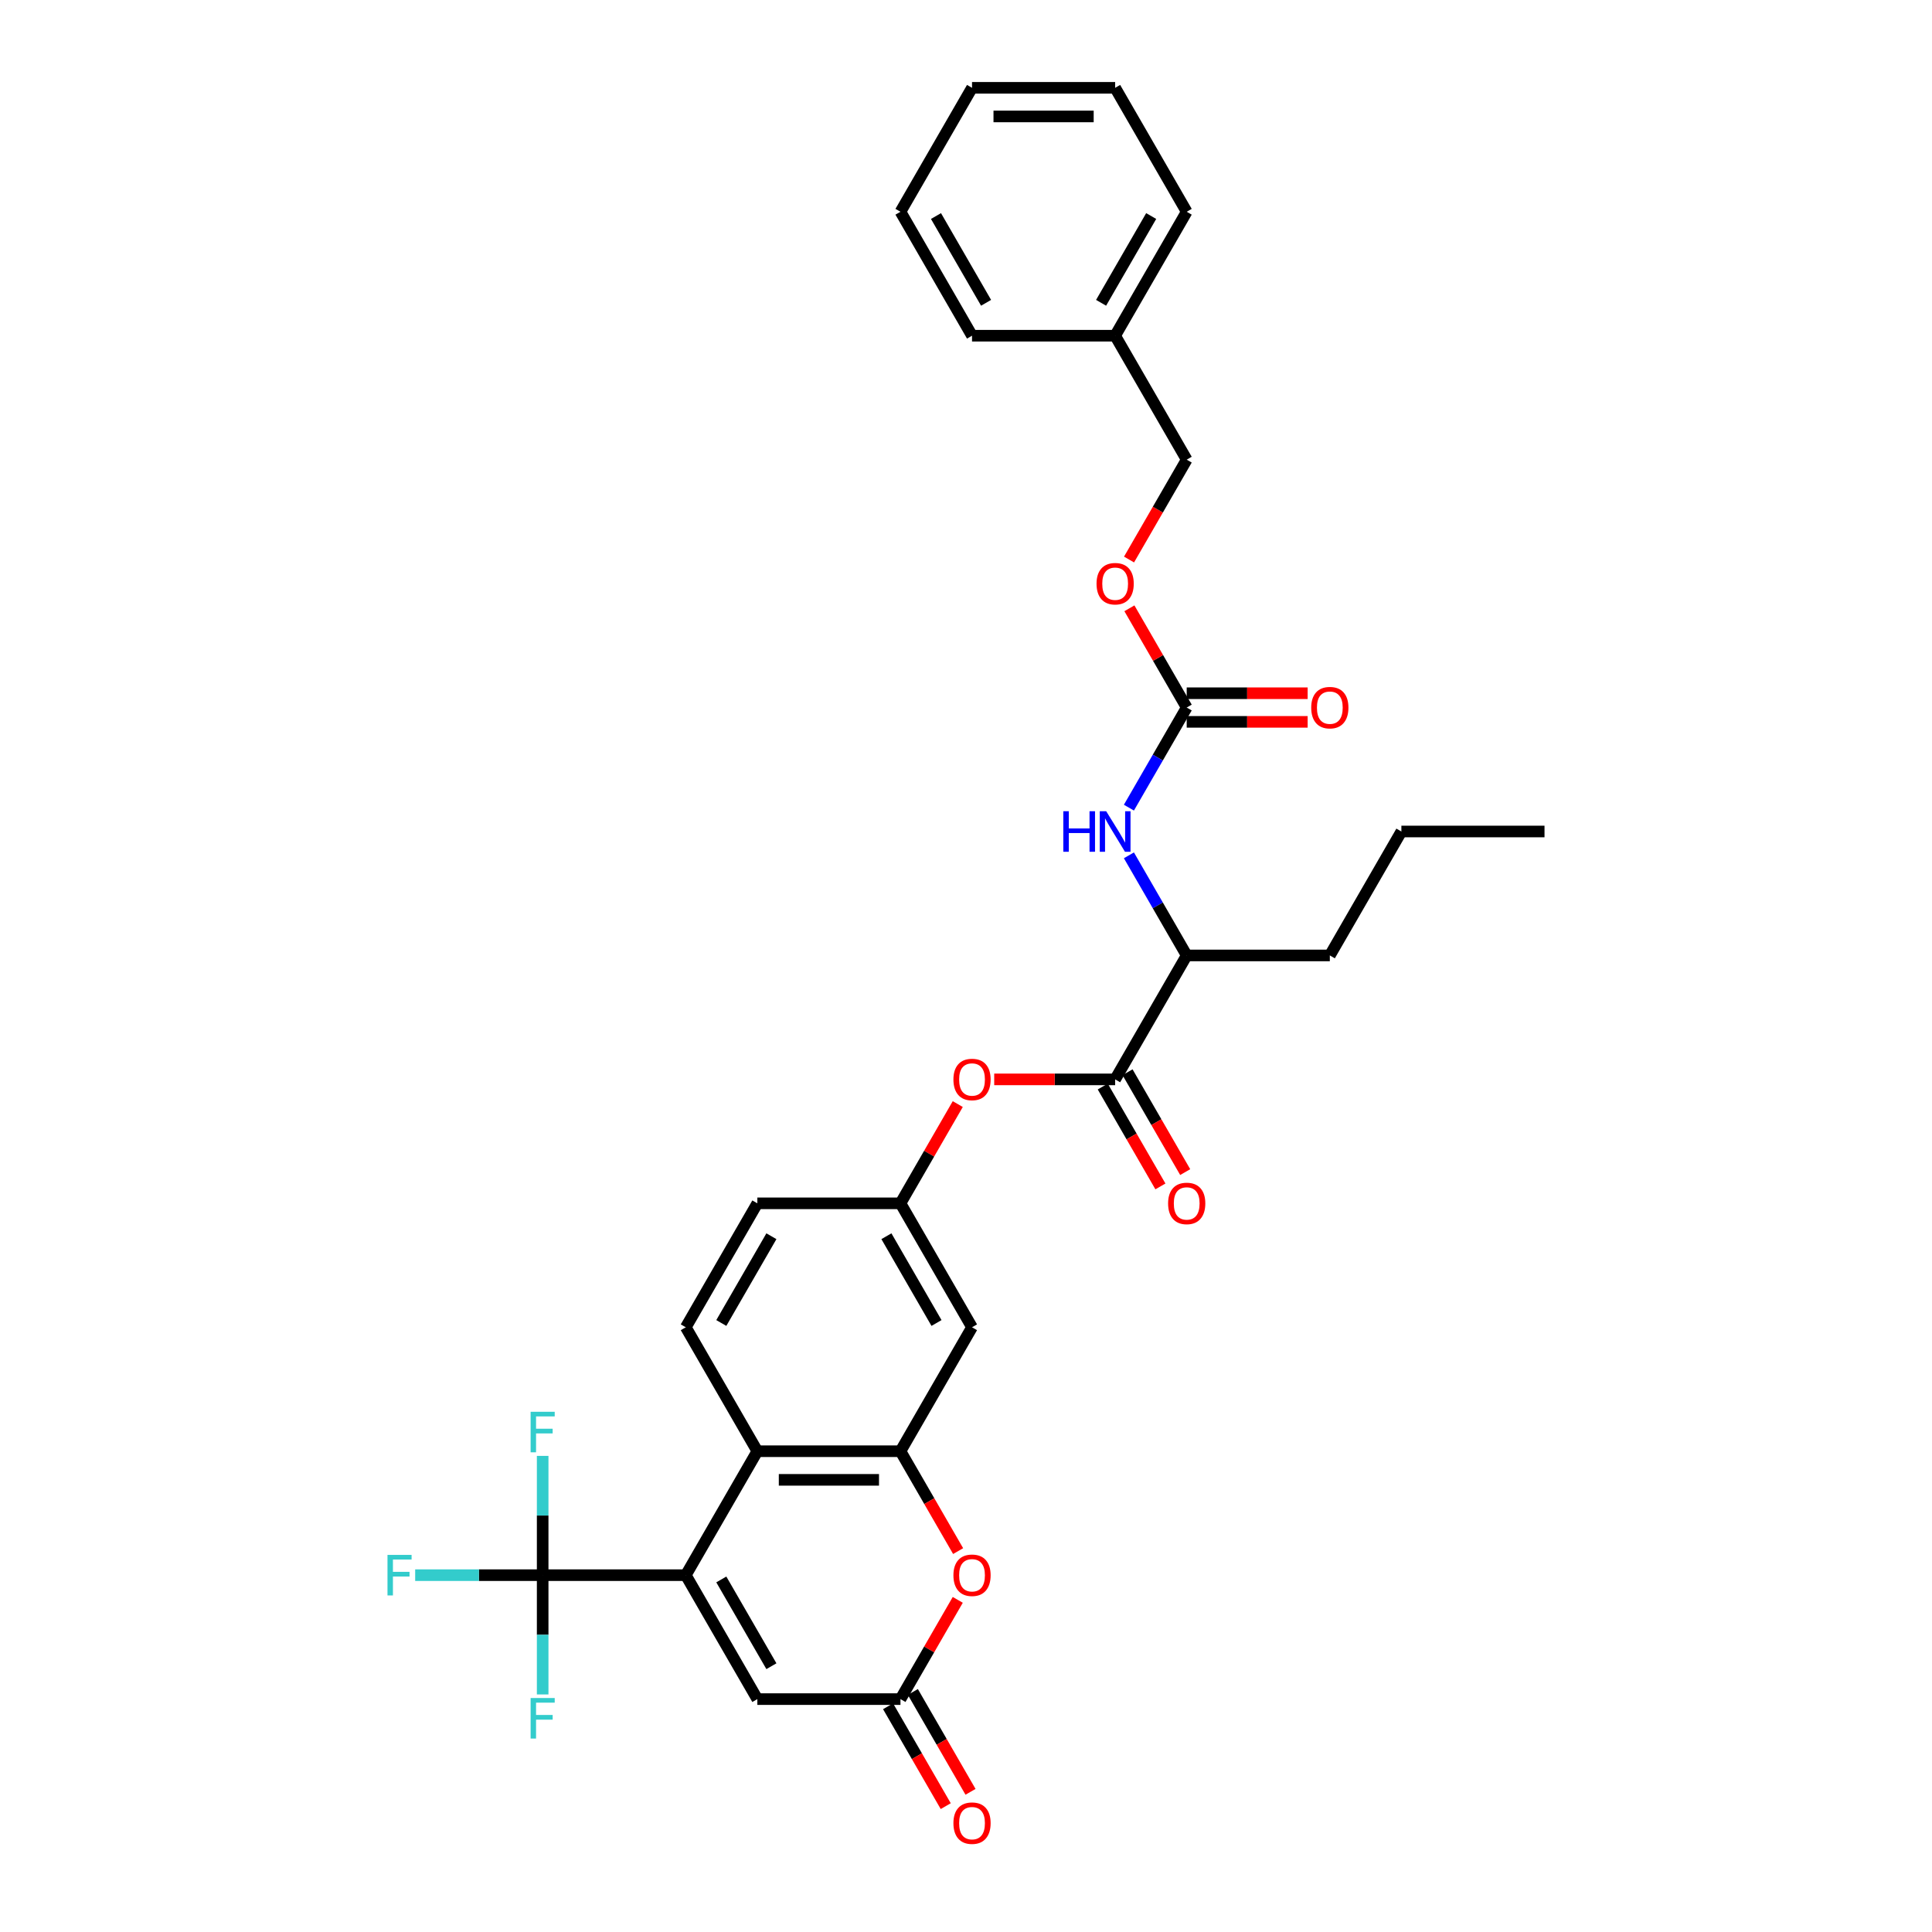 <?xml version='1.0' encoding='iso-8859-1'?>
<svg version='1.1' baseProfile='full'
              xmlns='http://www.w3.org/2000/svg'
                      xmlns:rdkit='http://www.rdkit.org/xml'
                      xmlns:xlink='http://www.w3.org/1999/xlink'
                  xml:space='preserve'
width='1000px' height='1000px' viewBox='0 0 1000 1000'>
<!-- END OF HEADER -->
<rect style='opacity:1.0;fill:#FFFFFF;stroke:none' width='1000' height='1000' x='0' y='0'> </rect>
<path class='bond-0' d='M 354.961,815.303 L 280.883,815.303' style='fill:none;fill-rule:evenodd;stroke:#000000;stroke-width:6px;stroke-linecap:butt;stroke-linejoin:miter;stroke-opacity:1' />
<path class='bond-1' d='M 354.961,815.303 L 392.001,751.149' style='fill:none;fill-rule:evenodd;stroke:#000000;stroke-width:6px;stroke-linecap:butt;stroke-linejoin:miter;stroke-opacity:1' />
<path class='bond-2' d='M 354.961,815.303 L 392.001,879.457' style='fill:none;fill-rule:evenodd;stroke:#000000;stroke-width:6px;stroke-linecap:butt;stroke-linejoin:miter;stroke-opacity:1' />
<path class='bond-2' d='M 373.348,817.519 L 399.276,862.426' style='fill:none;fill-rule:evenodd;stroke:#000000;stroke-width:6px;stroke-linecap:butt;stroke-linejoin:miter;stroke-opacity:1' />
<path class='bond-3' d='M 280.883,815.303 L 247.888,815.303' style='fill:none;fill-rule:evenodd;stroke:#000000;stroke-width:6px;stroke-linecap:butt;stroke-linejoin:miter;stroke-opacity:1' />
<path class='bond-3' d='M 247.888,815.303 L 214.893,815.303' style='fill:none;fill-rule:evenodd;stroke:#33CCCC;stroke-width:6px;stroke-linecap:butt;stroke-linejoin:miter;stroke-opacity:1' />
<path class='bond-4' d='M 280.883,815.303 L 280.883,846.172' style='fill:none;fill-rule:evenodd;stroke:#000000;stroke-width:6px;stroke-linecap:butt;stroke-linejoin:miter;stroke-opacity:1' />
<path class='bond-4' d='M 280.883,846.172 L 280.883,877.041' style='fill:none;fill-rule:evenodd;stroke:#33CCCC;stroke-width:6px;stroke-linecap:butt;stroke-linejoin:miter;stroke-opacity:1' />
<path class='bond-5' d='M 280.883,815.303 L 280.883,784.435' style='fill:none;fill-rule:evenodd;stroke:#000000;stroke-width:6px;stroke-linecap:butt;stroke-linejoin:miter;stroke-opacity:1' />
<path class='bond-5' d='M 280.883,784.435 L 280.883,753.566' style='fill:none;fill-rule:evenodd;stroke:#33CCCC;stroke-width:6px;stroke-linecap:butt;stroke-linejoin:miter;stroke-opacity:1' />
<path class='bond-6' d='M 466.079,751.149 L 392.001,751.149' style='fill:none;fill-rule:evenodd;stroke:#000000;stroke-width:6px;stroke-linecap:butt;stroke-linejoin:miter;stroke-opacity:1' />
<path class='bond-6' d='M 454.968,765.965 L 403.112,765.965' style='fill:none;fill-rule:evenodd;stroke:#000000;stroke-width:6px;stroke-linecap:butt;stroke-linejoin:miter;stroke-opacity:1' />
<path class='bond-7' d='M 466.079,751.149 L 503.119,686.995' style='fill:none;fill-rule:evenodd;stroke:#000000;stroke-width:6px;stroke-linecap:butt;stroke-linejoin:miter;stroke-opacity:1' />
<path class='bond-8' d='M 466.079,751.149 L 481.002,776.996' style='fill:none;fill-rule:evenodd;stroke:#000000;stroke-width:6px;stroke-linecap:butt;stroke-linejoin:miter;stroke-opacity:1' />
<path class='bond-8' d='M 481.002,776.996 L 495.925,802.843' style='fill:none;fill-rule:evenodd;stroke:#FF0000;stroke-width:6px;stroke-linecap:butt;stroke-linejoin:miter;stroke-opacity:1' />
<path class='bond-9' d='M 392.001,751.149 L 354.961,686.995' style='fill:none;fill-rule:evenodd;stroke:#000000;stroke-width:6px;stroke-linecap:butt;stroke-linejoin:miter;stroke-opacity:1' />
<path class='bond-10' d='M 495.737,828.089 L 480.908,853.773' style='fill:none;fill-rule:evenodd;stroke:#FF0000;stroke-width:6px;stroke-linecap:butt;stroke-linejoin:miter;stroke-opacity:1' />
<path class='bond-10' d='M 480.908,853.773 L 466.079,879.457' style='fill:none;fill-rule:evenodd;stroke:#000000;stroke-width:6px;stroke-linecap:butt;stroke-linejoin:miter;stroke-opacity:1' />
<path class='bond-11' d='M 466.079,879.457 L 392.001,879.457' style='fill:none;fill-rule:evenodd;stroke:#000000;stroke-width:6px;stroke-linecap:butt;stroke-linejoin:miter;stroke-opacity:1' />
<path class='bond-12' d='M 459.664,883.161 L 474.587,909.008' style='fill:none;fill-rule:evenodd;stroke:#000000;stroke-width:6px;stroke-linecap:butt;stroke-linejoin:miter;stroke-opacity:1' />
<path class='bond-12' d='M 474.587,909.008 L 489.509,934.855' style='fill:none;fill-rule:evenodd;stroke:#FF0000;stroke-width:6px;stroke-linecap:butt;stroke-linejoin:miter;stroke-opacity:1' />
<path class='bond-12' d='M 472.495,875.753 L 487.418,901.6' style='fill:none;fill-rule:evenodd;stroke:#000000;stroke-width:6px;stroke-linecap:butt;stroke-linejoin:miter;stroke-opacity:1' />
<path class='bond-12' d='M 487.418,901.6 L 502.34,927.447' style='fill:none;fill-rule:evenodd;stroke:#FF0000;stroke-width:6px;stroke-linecap:butt;stroke-linejoin:miter;stroke-opacity:1' />
<path class='bond-13' d='M 577.197,558.687 L 545.899,558.687' style='fill:none;fill-rule:evenodd;stroke:#000000;stroke-width:6px;stroke-linecap:butt;stroke-linejoin:miter;stroke-opacity:1' />
<path class='bond-13' d='M 545.899,558.687 L 514.601,558.687' style='fill:none;fill-rule:evenodd;stroke:#FF0000;stroke-width:6px;stroke-linecap:butt;stroke-linejoin:miter;stroke-opacity:1' />
<path class='bond-14' d='M 577.197,558.687 L 614.237,494.533' style='fill:none;fill-rule:evenodd;stroke:#000000;stroke-width:6px;stroke-linecap:butt;stroke-linejoin:miter;stroke-opacity:1' />
<path class='bond-15' d='M 570.782,562.391 L 585.705,588.238' style='fill:none;fill-rule:evenodd;stroke:#000000;stroke-width:6px;stroke-linecap:butt;stroke-linejoin:miter;stroke-opacity:1' />
<path class='bond-15' d='M 585.705,588.238 L 600.628,614.085' style='fill:none;fill-rule:evenodd;stroke:#FF0000;stroke-width:6px;stroke-linecap:butt;stroke-linejoin:miter;stroke-opacity:1' />
<path class='bond-15' d='M 583.613,554.983 L 598.536,580.83' style='fill:none;fill-rule:evenodd;stroke:#000000;stroke-width:6px;stroke-linecap:butt;stroke-linejoin:miter;stroke-opacity:1' />
<path class='bond-15' d='M 598.536,580.83 L 613.458,606.677' style='fill:none;fill-rule:evenodd;stroke:#FF0000;stroke-width:6px;stroke-linecap:butt;stroke-linejoin:miter;stroke-opacity:1' />
<path class='bond-16' d='M 614.237,366.225 L 599.28,392.131' style='fill:none;fill-rule:evenodd;stroke:#000000;stroke-width:6px;stroke-linecap:butt;stroke-linejoin:miter;stroke-opacity:1' />
<path class='bond-16' d='M 599.28,392.131 L 584.323,418.037' style='fill:none;fill-rule:evenodd;stroke:#0000FF;stroke-width:6px;stroke-linecap:butt;stroke-linejoin:miter;stroke-opacity:1' />
<path class='bond-17' d='M 614.237,373.633 L 645.535,373.633' style='fill:none;fill-rule:evenodd;stroke:#000000;stroke-width:6px;stroke-linecap:butt;stroke-linejoin:miter;stroke-opacity:1' />
<path class='bond-17' d='M 645.535,373.633 L 676.833,373.633' style='fill:none;fill-rule:evenodd;stroke:#FF0000;stroke-width:6px;stroke-linecap:butt;stroke-linejoin:miter;stroke-opacity:1' />
<path class='bond-17' d='M 614.237,358.817 L 645.535,358.817' style='fill:none;fill-rule:evenodd;stroke:#000000;stroke-width:6px;stroke-linecap:butt;stroke-linejoin:miter;stroke-opacity:1' />
<path class='bond-17' d='M 645.535,358.817 L 676.833,358.817' style='fill:none;fill-rule:evenodd;stroke:#FF0000;stroke-width:6px;stroke-linecap:butt;stroke-linejoin:miter;stroke-opacity:1' />
<path class='bond-18' d='M 614.237,366.225 L 599.408,340.541' style='fill:none;fill-rule:evenodd;stroke:#000000;stroke-width:6px;stroke-linecap:butt;stroke-linejoin:miter;stroke-opacity:1' />
<path class='bond-18' d='M 599.408,340.541 L 584.579,314.857' style='fill:none;fill-rule:evenodd;stroke:#FF0000;stroke-width:6px;stroke-linecap:butt;stroke-linejoin:miter;stroke-opacity:1' />
<path class='bond-19' d='M 584.323,442.72 L 599.28,468.627' style='fill:none;fill-rule:evenodd;stroke:#0000FF;stroke-width:6px;stroke-linecap:butt;stroke-linejoin:miter;stroke-opacity:1' />
<path class='bond-19' d='M 599.28,468.627 L 614.237,494.533' style='fill:none;fill-rule:evenodd;stroke:#000000;stroke-width:6px;stroke-linecap:butt;stroke-linejoin:miter;stroke-opacity:1' />
<path class='bond-20' d='M 503.119,686.995 L 466.079,622.841' style='fill:none;fill-rule:evenodd;stroke:#000000;stroke-width:6px;stroke-linecap:butt;stroke-linejoin:miter;stroke-opacity:1' />
<path class='bond-20' d='M 484.732,684.78 L 458.804,639.872' style='fill:none;fill-rule:evenodd;stroke:#000000;stroke-width:6px;stroke-linecap:butt;stroke-linejoin:miter;stroke-opacity:1' />
<path class='bond-21' d='M 495.737,571.473 L 480.908,597.157' style='fill:none;fill-rule:evenodd;stroke:#FF0000;stroke-width:6px;stroke-linecap:butt;stroke-linejoin:miter;stroke-opacity:1' />
<path class='bond-21' d='M 480.908,597.157 L 466.079,622.841' style='fill:none;fill-rule:evenodd;stroke:#000000;stroke-width:6px;stroke-linecap:butt;stroke-linejoin:miter;stroke-opacity:1' />
<path class='bond-22' d='M 354.961,686.995 L 392.001,622.841' style='fill:none;fill-rule:evenodd;stroke:#000000;stroke-width:6px;stroke-linecap:butt;stroke-linejoin:miter;stroke-opacity:1' />
<path class='bond-22' d='M 373.348,684.78 L 399.276,639.872' style='fill:none;fill-rule:evenodd;stroke:#000000;stroke-width:6px;stroke-linecap:butt;stroke-linejoin:miter;stroke-opacity:1' />
<path class='bond-23' d='M 614.237,494.533 L 688.316,494.533' style='fill:none;fill-rule:evenodd;stroke:#000000;stroke-width:6px;stroke-linecap:butt;stroke-linejoin:miter;stroke-opacity:1' />
<path class='bond-24' d='M 466.079,622.841 L 392.001,622.841' style='fill:none;fill-rule:evenodd;stroke:#000000;stroke-width:6px;stroke-linecap:butt;stroke-linejoin:miter;stroke-opacity:1' />
<path class='bond-25' d='M 584.391,289.611 L 599.314,263.764' style='fill:none;fill-rule:evenodd;stroke:#FF0000;stroke-width:6px;stroke-linecap:butt;stroke-linejoin:miter;stroke-opacity:1' />
<path class='bond-25' d='M 599.314,263.764 L 614.237,237.917' style='fill:none;fill-rule:evenodd;stroke:#000000;stroke-width:6px;stroke-linecap:butt;stroke-linejoin:miter;stroke-opacity:1' />
<path class='bond-26' d='M 614.237,237.917 L 577.197,173.763' style='fill:none;fill-rule:evenodd;stroke:#000000;stroke-width:6px;stroke-linecap:butt;stroke-linejoin:miter;stroke-opacity:1' />
<path class='bond-27' d='M 577.197,173.763 L 614.237,109.609' style='fill:none;fill-rule:evenodd;stroke:#000000;stroke-width:6px;stroke-linecap:butt;stroke-linejoin:miter;stroke-opacity:1' />
<path class='bond-27' d='M 569.923,156.732 L 595.85,111.824' style='fill:none;fill-rule:evenodd;stroke:#000000;stroke-width:6px;stroke-linecap:butt;stroke-linejoin:miter;stroke-opacity:1' />
<path class='bond-28' d='M 577.197,173.763 L 503.119,173.763' style='fill:none;fill-rule:evenodd;stroke:#000000;stroke-width:6px;stroke-linecap:butt;stroke-linejoin:miter;stroke-opacity:1' />
<path class='bond-29' d='M 688.316,494.533 L 725.355,430.379' style='fill:none;fill-rule:evenodd;stroke:#000000;stroke-width:6px;stroke-linecap:butt;stroke-linejoin:miter;stroke-opacity:1' />
<path class='bond-30' d='M 614.237,109.609 L 577.197,45.455' style='fill:none;fill-rule:evenodd;stroke:#000000;stroke-width:6px;stroke-linecap:butt;stroke-linejoin:miter;stroke-opacity:1' />
<path class='bond-31' d='M 503.119,173.763 L 466.079,109.609' style='fill:none;fill-rule:evenodd;stroke:#000000;stroke-width:6px;stroke-linecap:butt;stroke-linejoin:miter;stroke-opacity:1' />
<path class='bond-31' d='M 510.394,156.732 L 484.466,111.824' style='fill:none;fill-rule:evenodd;stroke:#000000;stroke-width:6px;stroke-linecap:butt;stroke-linejoin:miter;stroke-opacity:1' />
<path class='bond-32' d='M 725.355,430.379 L 799.434,430.379' style='fill:none;fill-rule:evenodd;stroke:#000000;stroke-width:6px;stroke-linecap:butt;stroke-linejoin:miter;stroke-opacity:1' />
<path class='bond-33' d='M 466.079,109.609 L 503.119,45.455' style='fill:none;fill-rule:evenodd;stroke:#000000;stroke-width:6px;stroke-linecap:butt;stroke-linejoin:miter;stroke-opacity:1' />
<path class='bond-34' d='M 577.197,45.455 L 503.119,45.455' style='fill:none;fill-rule:evenodd;stroke:#000000;stroke-width:6px;stroke-linecap:butt;stroke-linejoin:miter;stroke-opacity:1' />
<path class='bond-34' d='M 566.086,60.27 L 514.231,60.27' style='fill:none;fill-rule:evenodd;stroke:#000000;stroke-width:6px;stroke-linecap:butt;stroke-linejoin:miter;stroke-opacity:1' />
<path  class='atom-4' d='M 493.488 815.363
Q 493.488 810.325, 495.978 807.51
Q 498.467 804.695, 503.119 804.695
Q 507.771 804.695, 510.26 807.51
Q 512.749 810.325, 512.749 815.363
Q 512.749 820.459, 510.23 823.363
Q 507.712 826.237, 503.119 826.237
Q 498.496 826.237, 495.978 823.363
Q 493.488 820.489, 493.488 815.363
M 503.119 823.867
Q 506.319 823.867, 508.038 821.733
Q 509.786 819.57, 509.786 815.363
Q 509.786 811.244, 508.038 809.17
Q 506.319 807.066, 503.119 807.066
Q 499.919 807.066, 498.17 809.14
Q 496.452 811.214, 496.452 815.363
Q 496.452 819.6, 498.17 821.733
Q 499.919 823.867, 503.119 823.867
' fill='#FF0000'/>
<path  class='atom-9' d='M 550.366 419.889
L 553.211 419.889
L 553.211 428.808
L 563.937 428.808
L 563.937 419.889
L 566.782 419.889
L 566.782 440.868
L 563.937 440.868
L 563.937 431.179
L 553.211 431.179
L 553.211 440.868
L 550.366 440.868
L 550.366 419.889
' fill='#0000FF'/>
<path  class='atom-9' d='M 572.56 419.889
L 579.435 431.001
Q 580.116 432.098, 581.213 434.083
Q 582.309 436.068, 582.368 436.187
L 582.368 419.889
L 585.154 419.889
L 585.154 440.868
L 582.279 440.868
L 574.901 428.72
Q 574.042 427.297, 573.123 425.668
Q 572.234 424.038, 571.967 423.534
L 571.967 440.868
L 569.241 440.868
L 569.241 419.889
L 572.56 419.889
' fill='#0000FF'/>
<path  class='atom-11' d='M 493.488 558.746
Q 493.488 553.709, 495.978 550.894
Q 498.467 548.079, 503.119 548.079
Q 507.771 548.079, 510.26 550.894
Q 512.749 553.709, 512.749 558.746
Q 512.749 563.843, 510.23 566.747
Q 507.712 569.621, 503.119 569.621
Q 498.496 569.621, 495.978 566.747
Q 493.488 563.873, 493.488 558.746
M 503.119 567.251
Q 506.319 567.251, 508.038 565.117
Q 509.786 562.954, 509.786 558.746
Q 509.786 554.628, 508.038 552.553
Q 506.319 550.449, 503.119 550.449
Q 499.919 550.449, 498.17 552.524
Q 496.452 554.598, 496.452 558.746
Q 496.452 562.984, 498.17 565.117
Q 499.919 567.251, 503.119 567.251
' fill='#FF0000'/>
<path  class='atom-15' d='M 604.607 622.9
Q 604.607 617.863, 607.096 615.048
Q 609.585 612.233, 614.237 612.233
Q 618.889 612.233, 621.378 615.048
Q 623.867 617.863, 623.867 622.9
Q 623.867 627.997, 621.348 630.901
Q 618.83 633.775, 614.237 633.775
Q 609.614 633.775, 607.096 630.901
Q 604.607 628.027, 604.607 622.9
M 614.237 631.405
Q 617.437 631.405, 619.156 629.271
Q 620.904 627.108, 620.904 622.9
Q 620.904 618.782, 619.156 616.707
Q 617.437 614.604, 614.237 614.604
Q 611.037 614.604, 609.288 616.678
Q 607.57 618.752, 607.57 622.9
Q 607.57 627.138, 609.288 629.271
Q 611.037 631.405, 614.237 631.405
' fill='#FF0000'/>
<path  class='atom-16' d='M 493.488 943.671
Q 493.488 938.633, 495.978 935.818
Q 498.467 933.003, 503.119 933.003
Q 507.771 933.003, 510.26 935.818
Q 512.749 938.633, 512.749 943.671
Q 512.749 948.767, 510.23 951.671
Q 507.712 954.545, 503.119 954.545
Q 498.496 954.545, 495.978 951.671
Q 493.488 948.797, 493.488 943.671
M 503.119 952.175
Q 506.319 952.175, 508.038 950.041
Q 509.786 947.878, 509.786 943.671
Q 509.786 939.552, 508.038 937.478
Q 506.319 935.374, 503.119 935.374
Q 499.919 935.374, 498.17 937.448
Q 496.452 939.522, 496.452 943.671
Q 496.452 947.908, 498.17 950.041
Q 499.919 952.175, 503.119 952.175
' fill='#FF0000'/>
<path  class='atom-17' d='M 678.685 366.284
Q 678.685 361.247, 681.174 358.432
Q 683.663 355.617, 688.316 355.617
Q 692.968 355.617, 695.457 358.432
Q 697.946 361.247, 697.946 366.284
Q 697.946 371.381, 695.427 374.285
Q 692.908 377.159, 688.316 377.159
Q 683.693 377.159, 681.174 374.285
Q 678.685 371.41, 678.685 366.284
M 688.316 374.788
Q 691.516 374.788, 693.234 372.655
Q 694.983 370.492, 694.983 366.284
Q 694.983 362.165, 693.234 360.091
Q 691.516 357.987, 688.316 357.987
Q 685.115 357.987, 683.367 360.062
Q 681.648 362.136, 681.648 366.284
Q 681.648 370.521, 683.367 372.655
Q 685.115 374.788, 688.316 374.788
' fill='#FF0000'/>
<path  class='atom-18' d='M 567.567 302.13
Q 567.567 297.093, 570.056 294.278
Q 572.545 291.463, 577.197 291.463
Q 581.85 291.463, 584.339 294.278
Q 586.828 297.093, 586.828 302.13
Q 586.828 307.227, 584.309 310.131
Q 581.79 313.005, 577.197 313.005
Q 572.575 313.005, 570.056 310.131
Q 567.567 307.256, 567.567 302.13
M 577.197 310.634
Q 580.398 310.634, 582.116 308.501
Q 583.865 306.338, 583.865 302.13
Q 583.865 298.011, 582.116 295.937
Q 580.398 293.833, 577.197 293.833
Q 573.997 293.833, 572.249 295.907
Q 570.53 297.982, 570.53 302.13
Q 570.53 306.367, 572.249 308.501
Q 573.997 310.634, 577.197 310.634
' fill='#FF0000'/>
<path  class='atom-19' d='M 200.566 804.814
L 213.041 804.814
L 213.041 807.214
L 203.381 807.214
L 203.381 813.585
L 211.974 813.585
L 211.974 816.014
L 203.381 816.014
L 203.381 825.793
L 200.566 825.793
L 200.566 804.814
' fill='#33CCCC'/>
<path  class='atom-20' d='M 274.645 878.892
L 287.12 878.892
L 287.12 881.293
L 277.46 881.293
L 277.46 887.663
L 286.053 887.663
L 286.053 890.093
L 277.46 890.093
L 277.46 899.872
L 274.645 899.872
L 274.645 878.892
' fill='#33CCCC'/>
<path  class='atom-21' d='M 274.645 730.735
L 287.12 730.735
L 287.12 733.135
L 277.46 733.135
L 277.46 739.506
L 286.053 739.506
L 286.053 741.936
L 277.46 741.936
L 277.46 751.714
L 274.645 751.714
L 274.645 730.735
' fill='#33CCCC'/>
</svg>
